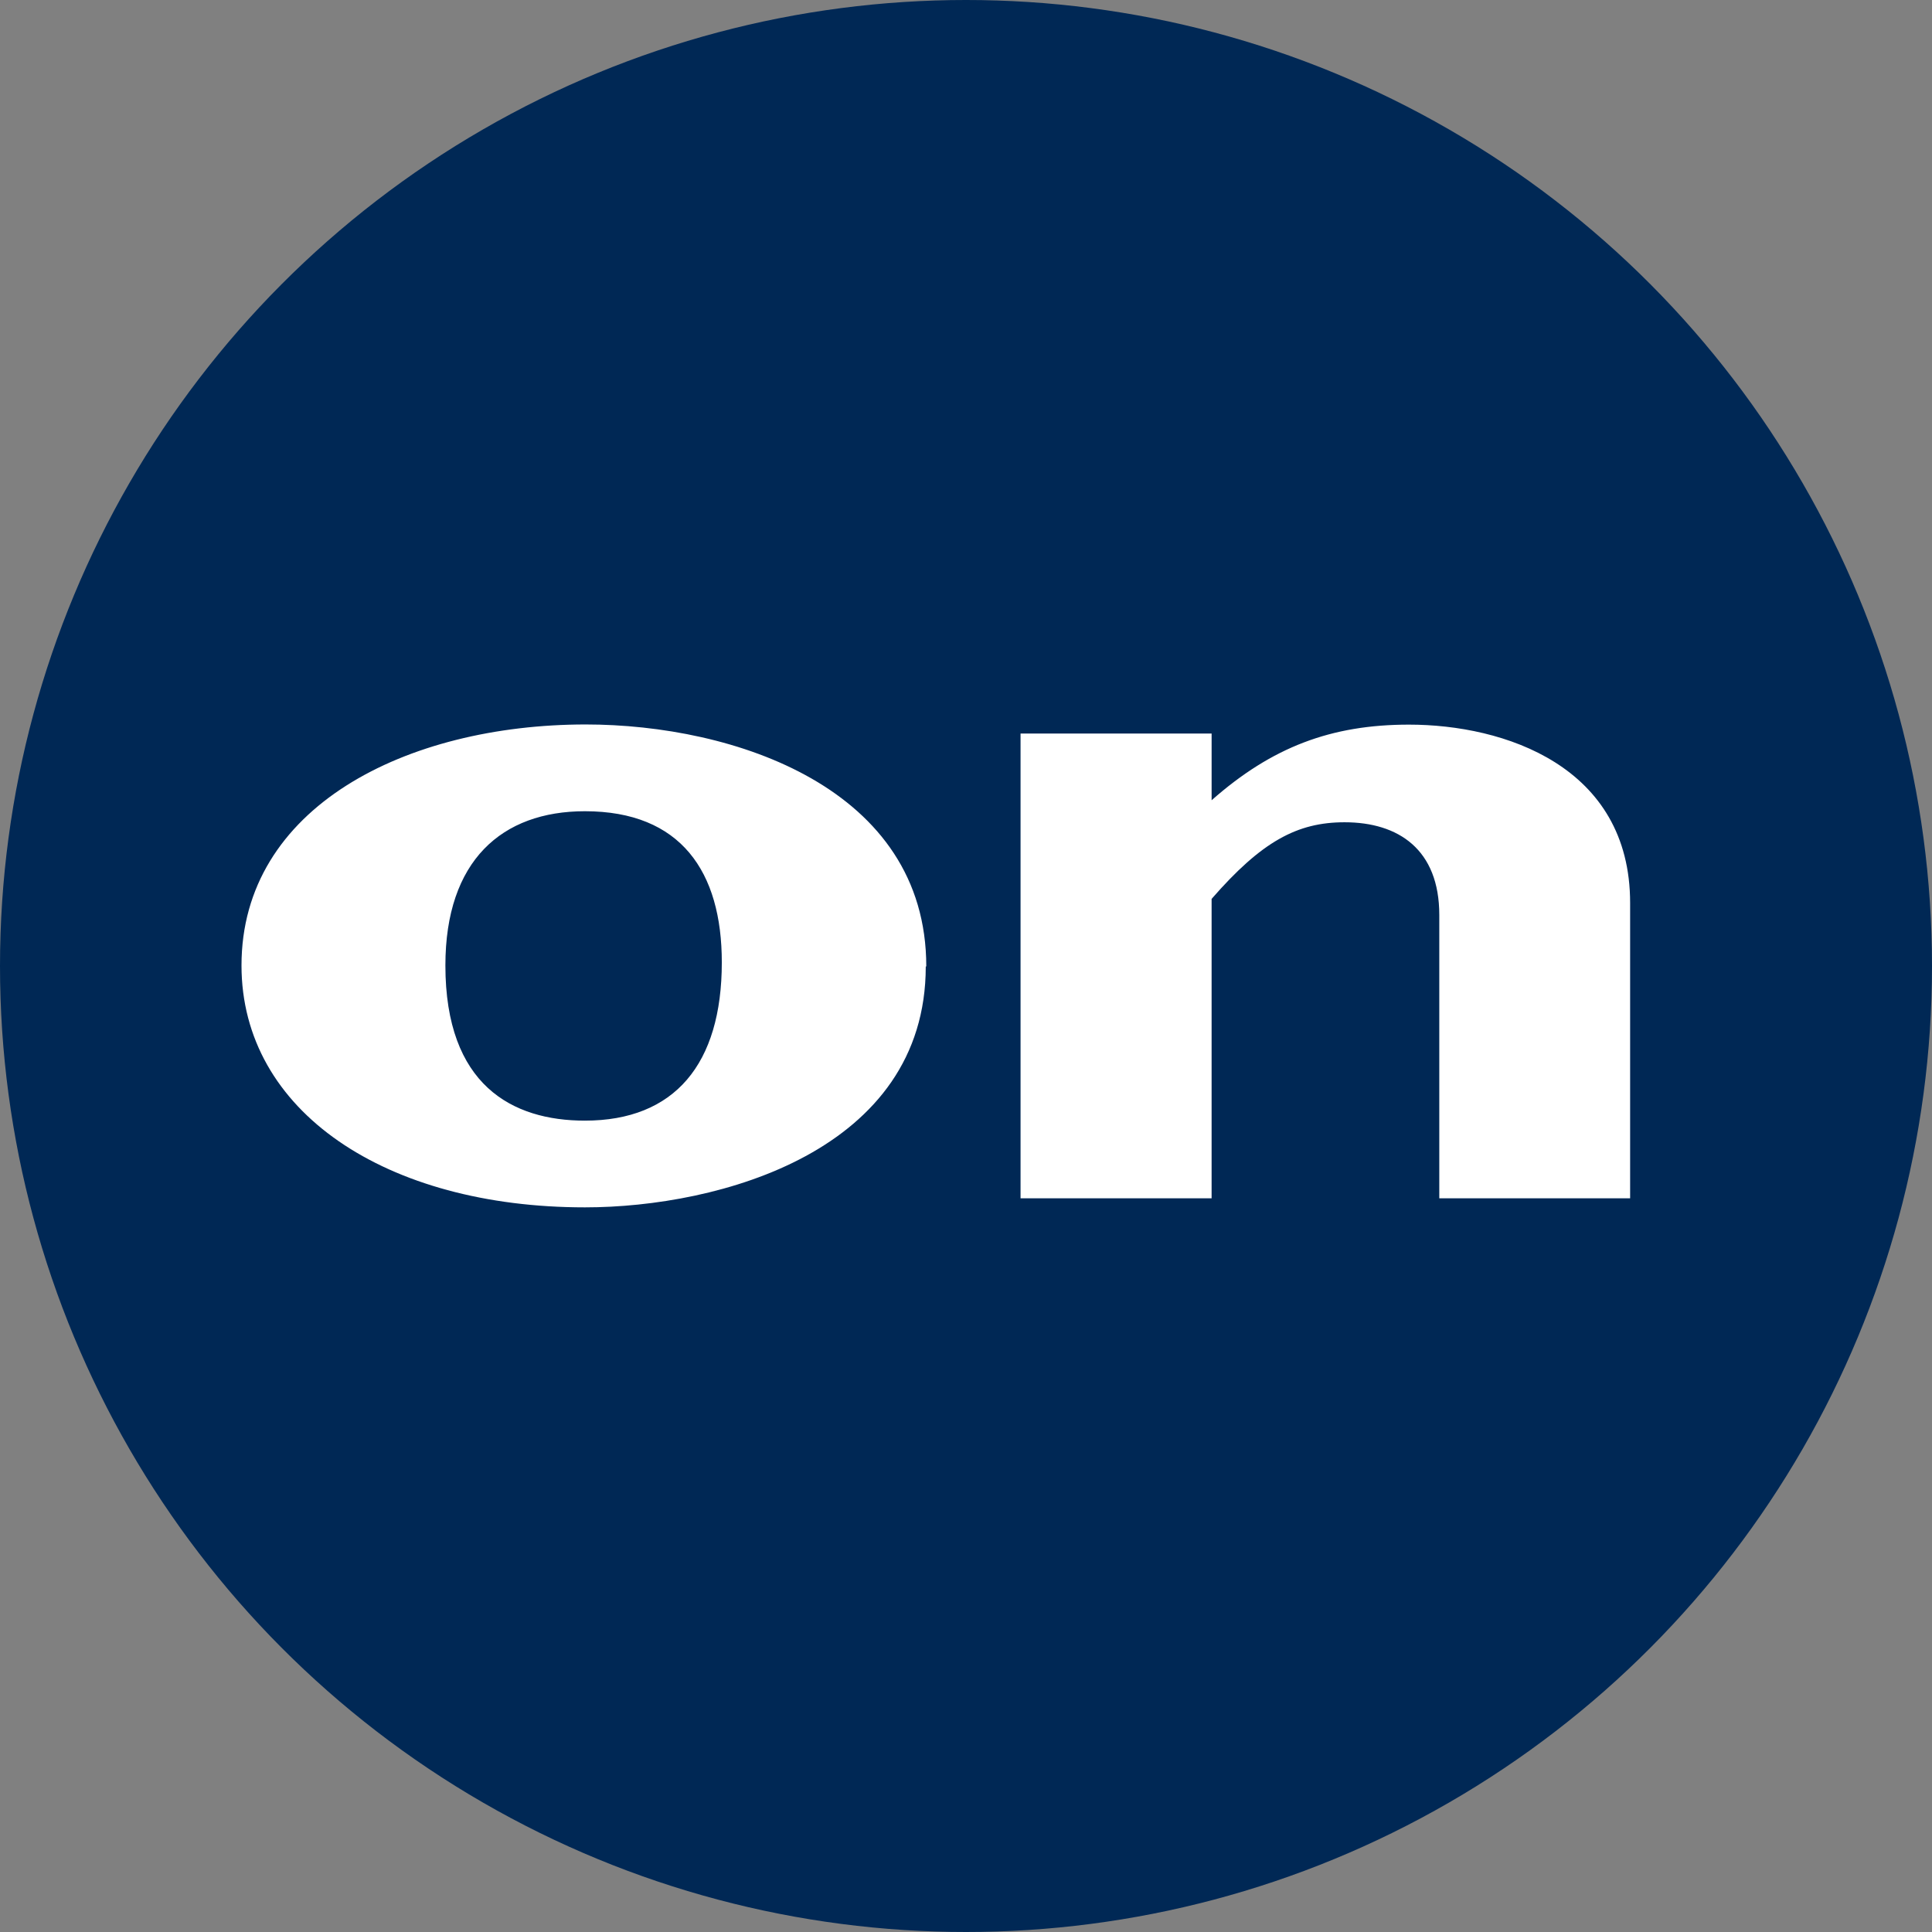 <?xml version="1.0" encoding="utf-8"?>
<svg xmlns="http://www.w3.org/2000/svg" width="1024" height="1024" viewBox="0 0 1024 1024">
  <rect x="0" y="0" width="1024" height="1024" fill="#808080" stroke="none"/>
  <defs>
    <style>
      .cls-1 {
        fill: #002855;
      }

      .cls-2 {
        fill: #fff;
        fill-rule: evenodd;
      }
    </style>
  </defs>
  <circle id="Elipsa_1_kopia" data-name="Elipsa 1 kopia" class="cls-1" cx="512" cy="512" r="512"/>
  <path id="Kształt_4" data-name="Kształt 4" class="cls-2" d="M642.175,388.794H540.913V635.139H642.175V476.433c26.525-30.454,45.368-40.615,70.472-40.615,28.582,0,50.208,14.414,50.208,49.151v150.17H864V478.589c0-72.663-66.963-94.521-117.2-94.521-41.134,0-72.589,11.815-104.619,40.083V388.794ZM490.948,512.233c0-94.522-101.806-128.254-180.626-128.254C215.2,384.068,128,427.813,128,511.7c0,77.478,76.733,128.224,182.048,128.224,71.137,0,180.626-29.892,180.626-127.691m-108.1-2.157c0,54-25.1,83.887-72.589,83.887-38.381,0-73.919-18.7-73.919-82.263,0-55.56,29.973-81.731,73.919-81.731,50.9,0,72.589,32.049,72.589,80.107"/>
</svg>